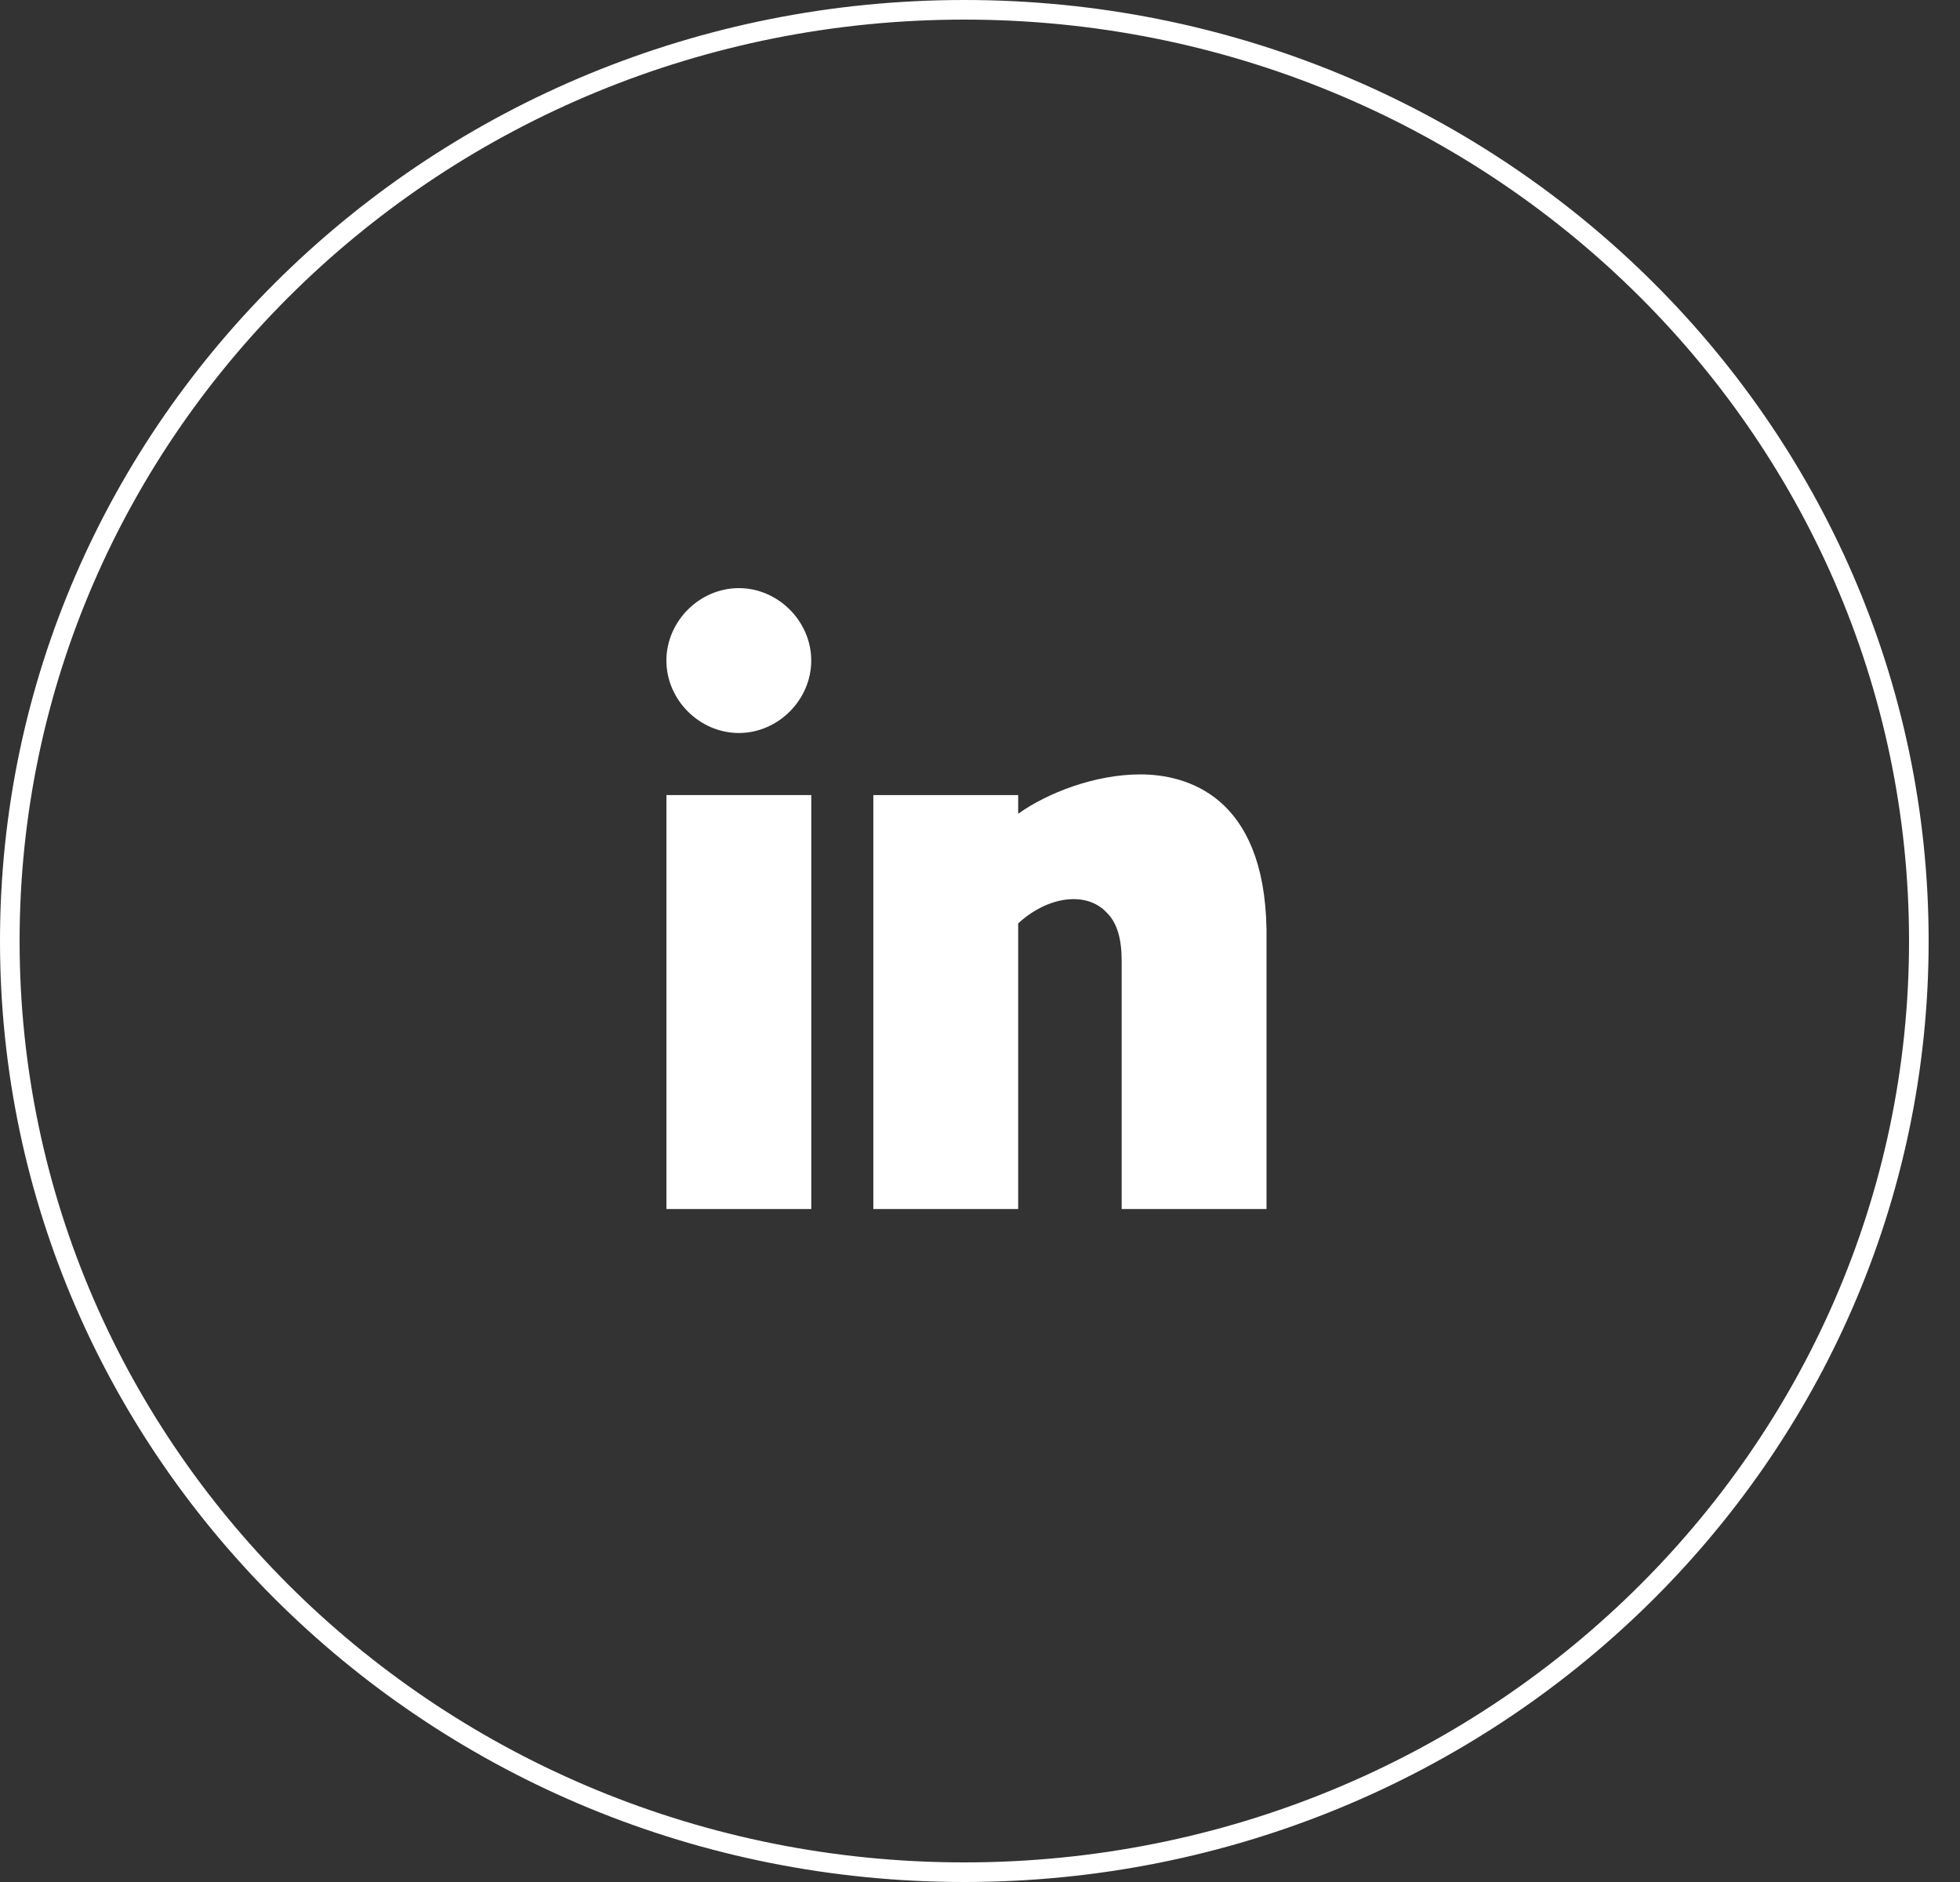 <svg width="50" height="48" viewBox="0 0 50 48" fill="none" xmlns="http://www.w3.org/2000/svg">
<rect x="0" y="0" width="50" height="48" fill="#333333" stroke="none"/>
<path d="M48.95 24C48.95 37.111 38.054 47.75 24.6 47.75C11.146 47.75 0.25 37.111 0.25 24C0.25 10.889 11.146 0.25 24.6 0.25C38.054 0.25 48.95 10.889 48.95 24Z" stroke="white" stroke-width="0.5"/>
<path d="M17.501 30.336V20.778H20.196V30.336H17.501Z" fill="white" stroke="white"/>
<path d="M22.779 20.779H25.474V21.726L26.265 21.161C26.93 20.686 28.045 20.251 29.089 20.251C29.604 20.251 30.26 20.369 30.789 20.823C31.304 21.265 31.783 22.1 31.809 23.714V30.336H29.114V24.502C29.114 23.935 29.006 23.349 28.606 22.943C28.209 22.512 27.653 22.381 27.125 22.449C26.597 22.517 26.068 22.782 25.634 23.185L25.474 23.334V23.552V30.336H22.779V20.779Z" fill="white" stroke="white"/>
<path d="M17.5 16.848C17.5 16.121 18.121 15.5 18.848 15.5C19.574 15.5 20.195 16.121 20.195 16.848C20.195 17.574 19.574 18.195 18.848 18.195C18.121 18.195 17.5 17.574 17.5 16.848Z" fill="white" stroke="white"/>
</svg>
